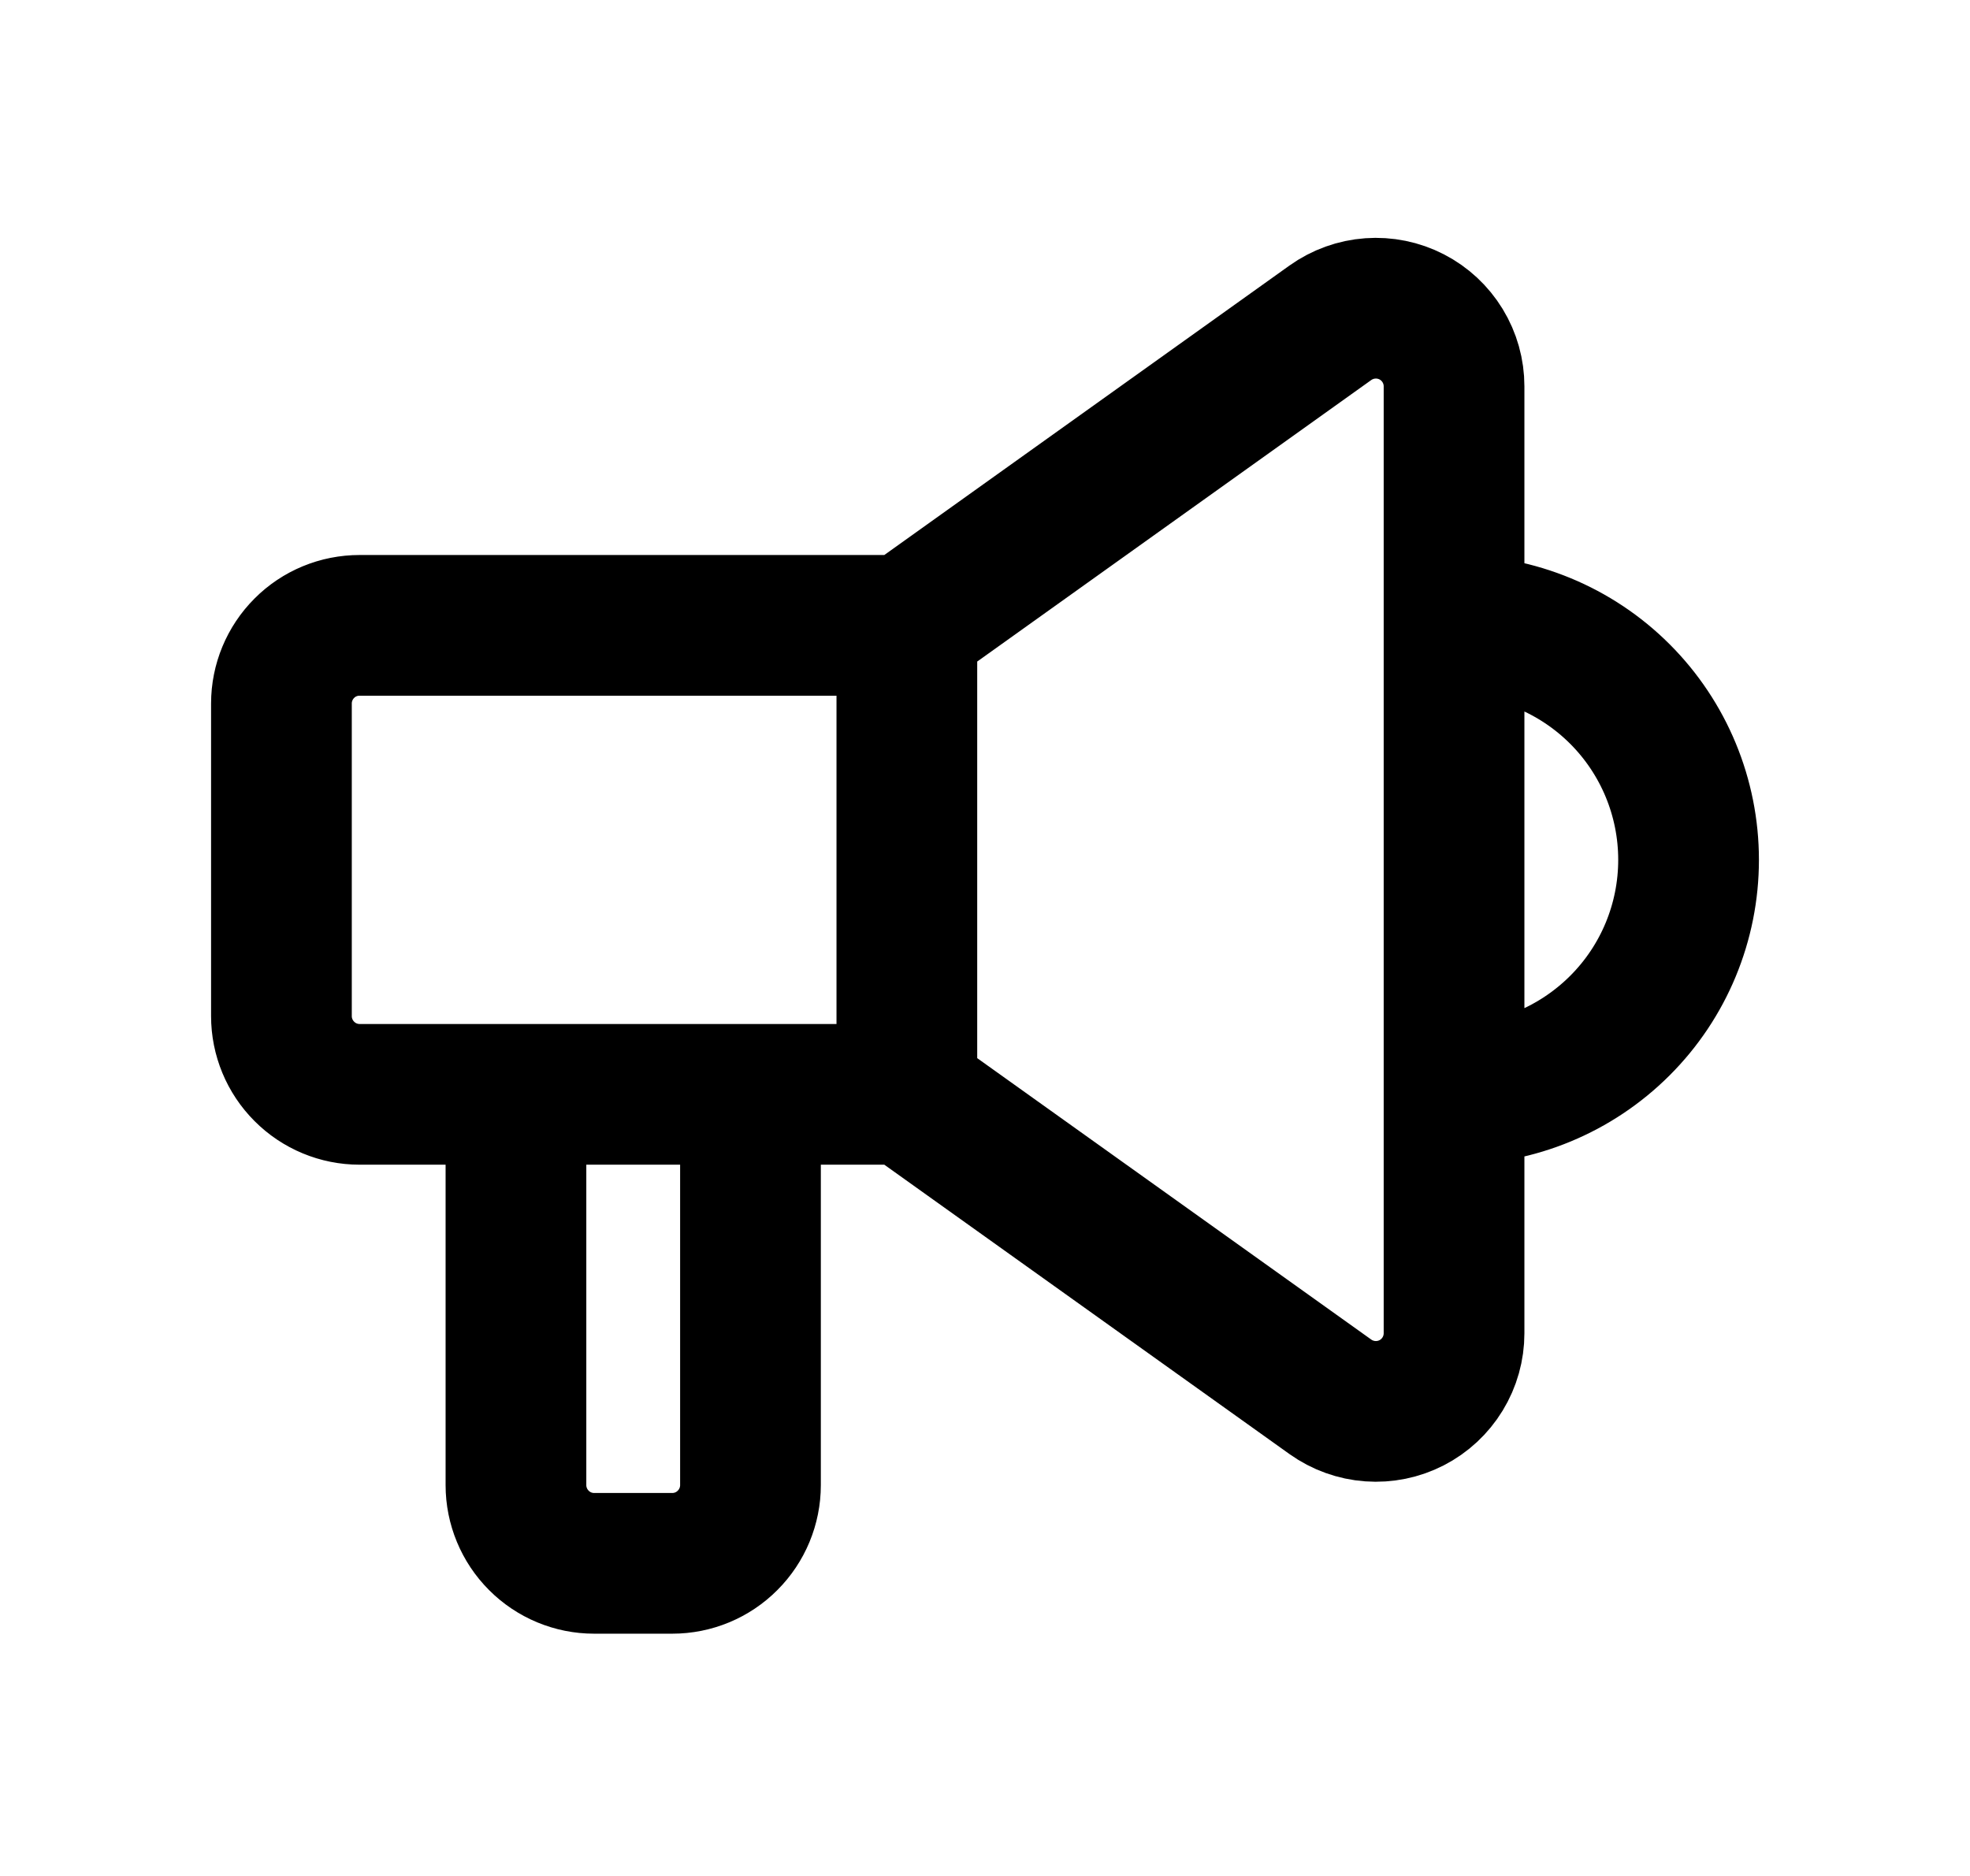 <svg width="21" height="20" viewBox="0 0 21 20" fill="none" xmlns="http://www.w3.org/2000/svg">
<g id="bullhorn">
<path id="Vector" d="M9.667 11.667L14.182 14.892C14.307 14.981 14.454 15.034 14.607 15.045C14.759 15.056 14.912 15.025 15.048 14.955C15.184 14.885 15.298 14.779 15.378 14.648C15.458 14.517 15.5 14.367 15.5 14.214V4.119C15.5 3.966 15.458 3.816 15.378 3.685C15.298 3.554 15.184 3.448 15.048 3.378C14.912 3.308 14.759 3.277 14.607 3.288C14.454 3.299 14.307 3.352 14.182 3.441L9.667 6.667M9.667 11.667V6.667M9.667 11.667H3.833C3.612 11.667 3.4 11.579 3.244 11.422C3.088 11.266 3 11.054 3 10.833V7.5C3 7.279 3.088 7.067 3.244 6.911C3.4 6.754 3.612 6.667 3.833 6.667H9.667M5.5 11.667H8V15.833C8 16.054 7.912 16.266 7.756 16.422C7.6 16.579 7.388 16.667 7.167 16.667H6.333C6.112 16.667 5.9 16.579 5.744 16.422C5.588 16.266 5.5 16.054 5.5 15.833V11.667ZM18 9.167C18 9.83 17.737 10.466 17.268 10.934C16.799 11.403 16.163 11.667 15.5 11.667V6.667C16.163 6.667 16.799 6.93 17.268 7.399C17.737 7.868 18 8.504 18 9.167Z" stroke="black" stroke-width="1.5" stroke-linecap="round" stroke-linejoin="round"/>
</g>
</svg>

